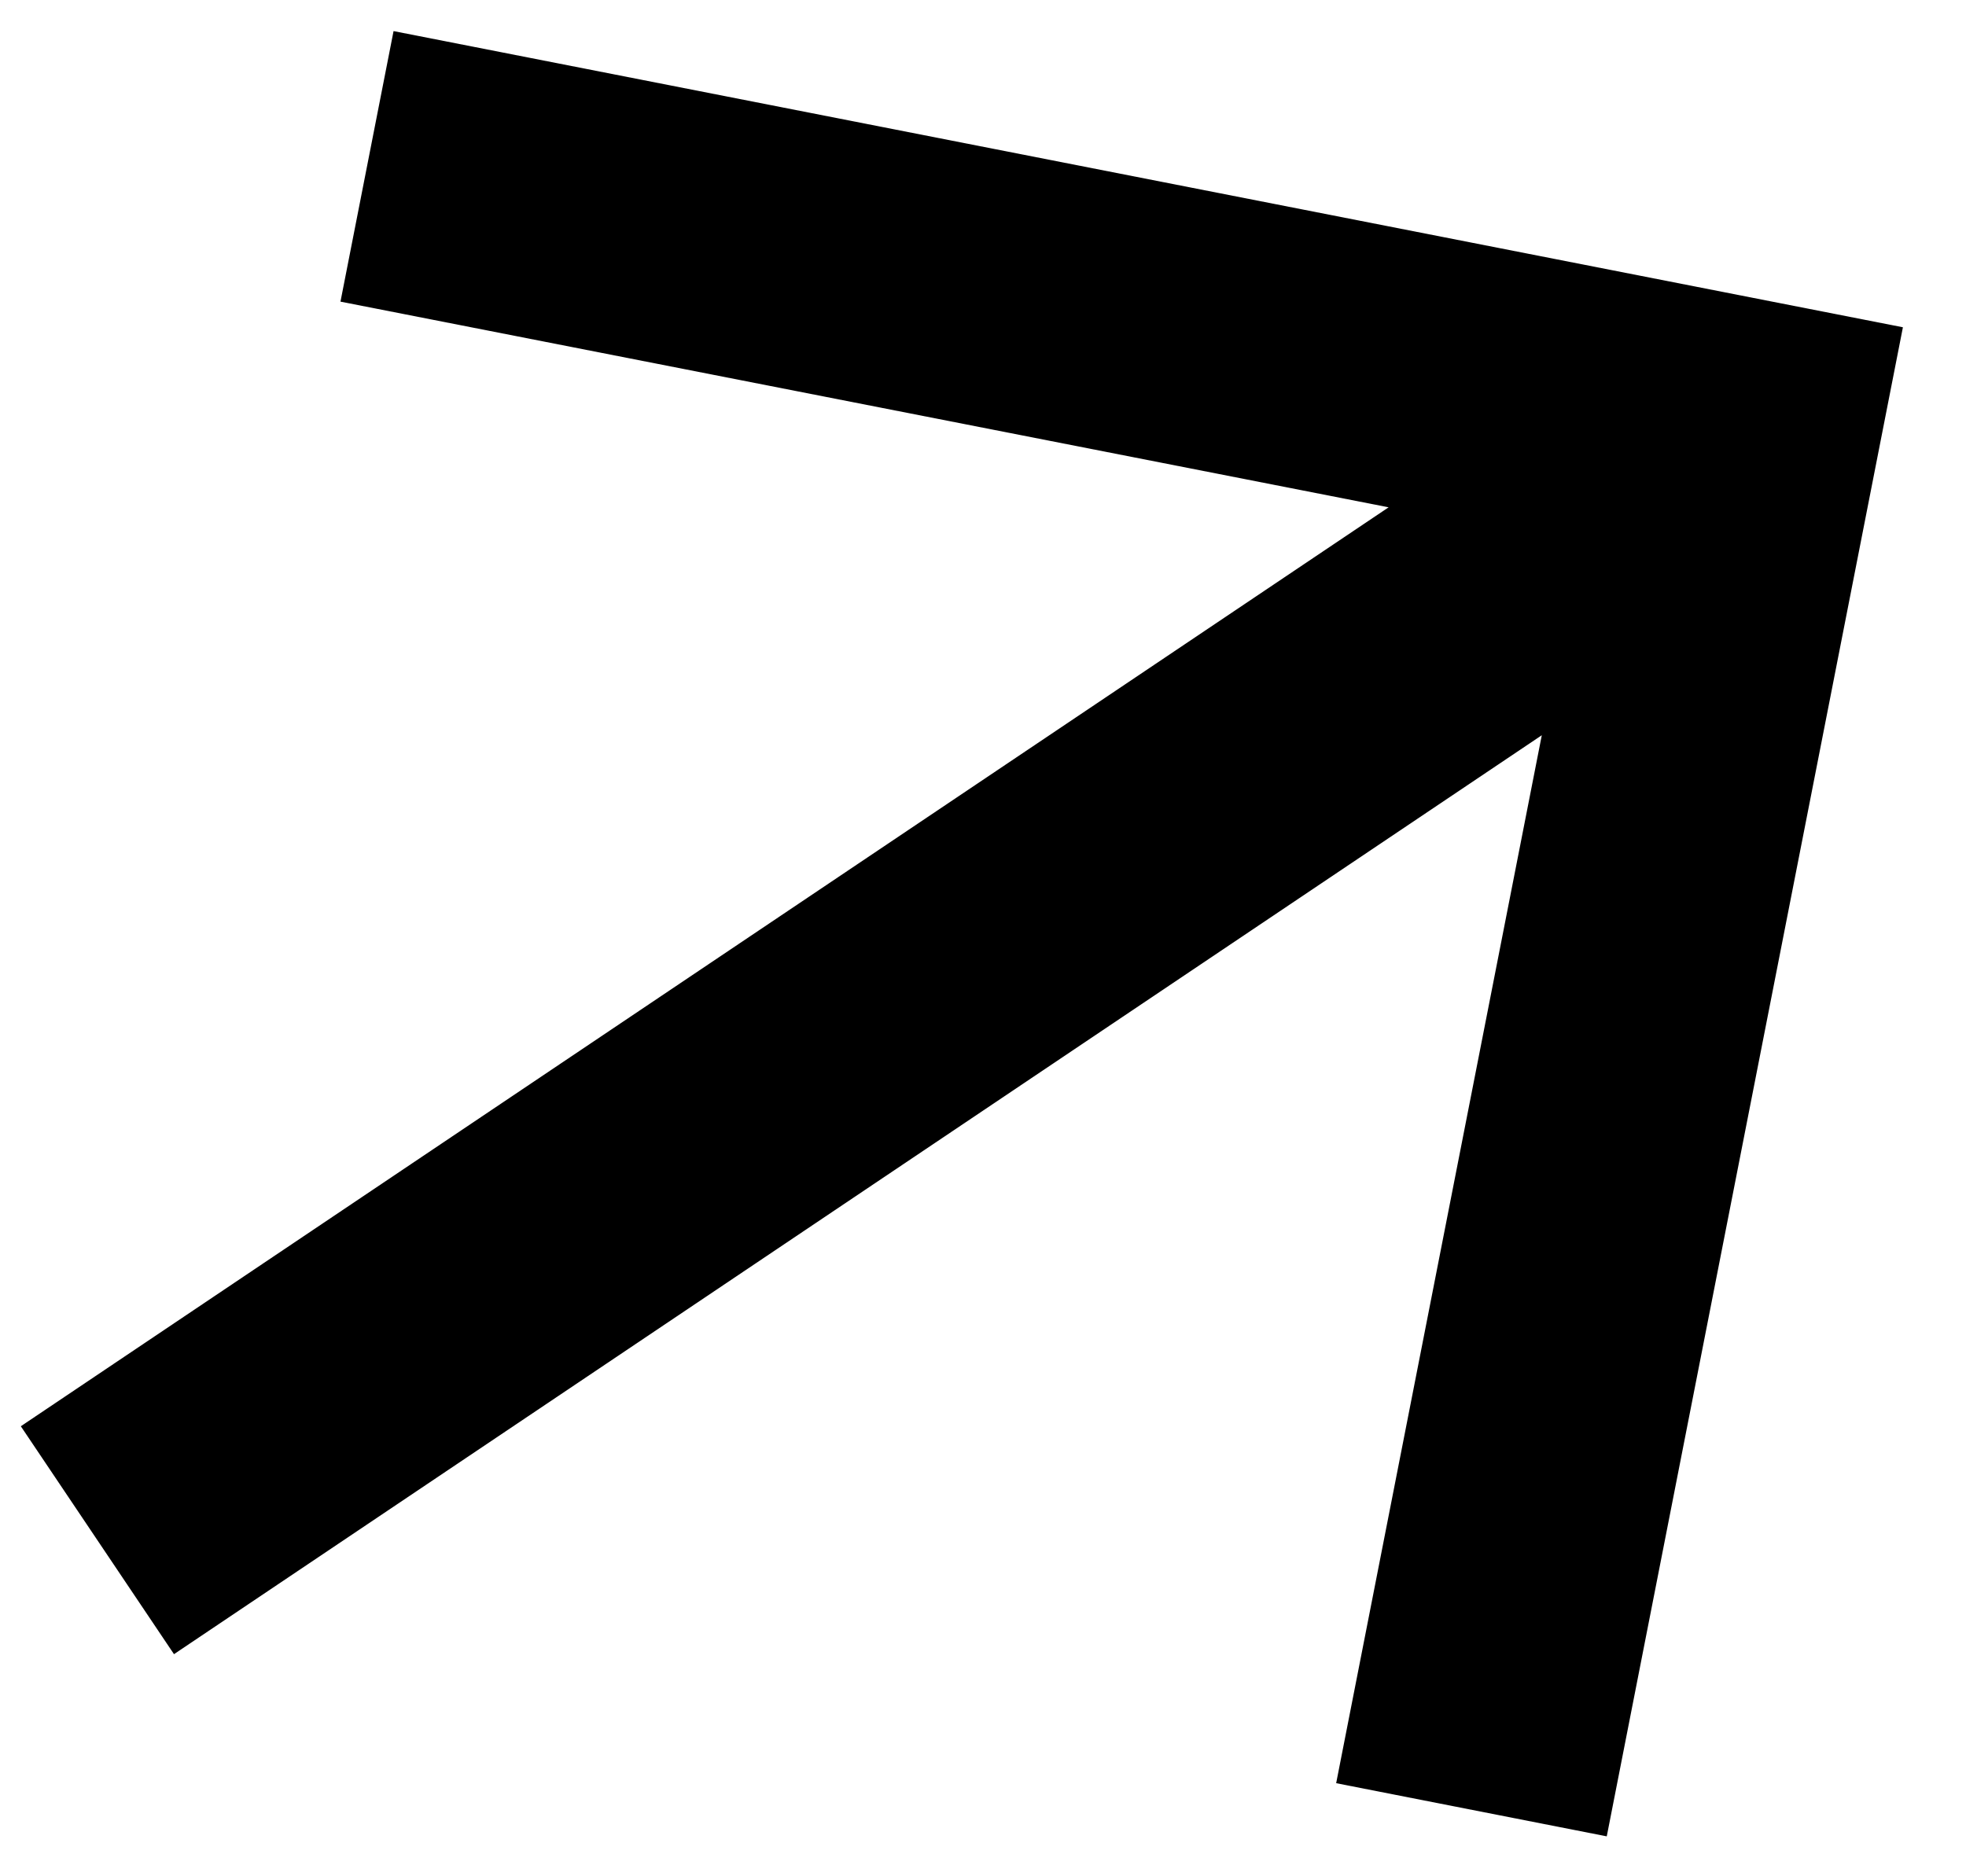 <svg width="22" height="21" viewBox="0 0 22 21" fill="none" xmlns="http://www.w3.org/2000/svg">
<path d="M1.947 18.514L0.233 15.963L15.539 5.678L3.81 3.376L4.404 0.348L21.294 3.663L17.98 20.553L14.952 19.958L17.253 8.229L1.947 18.514Z" fill="black"/>
</svg>
